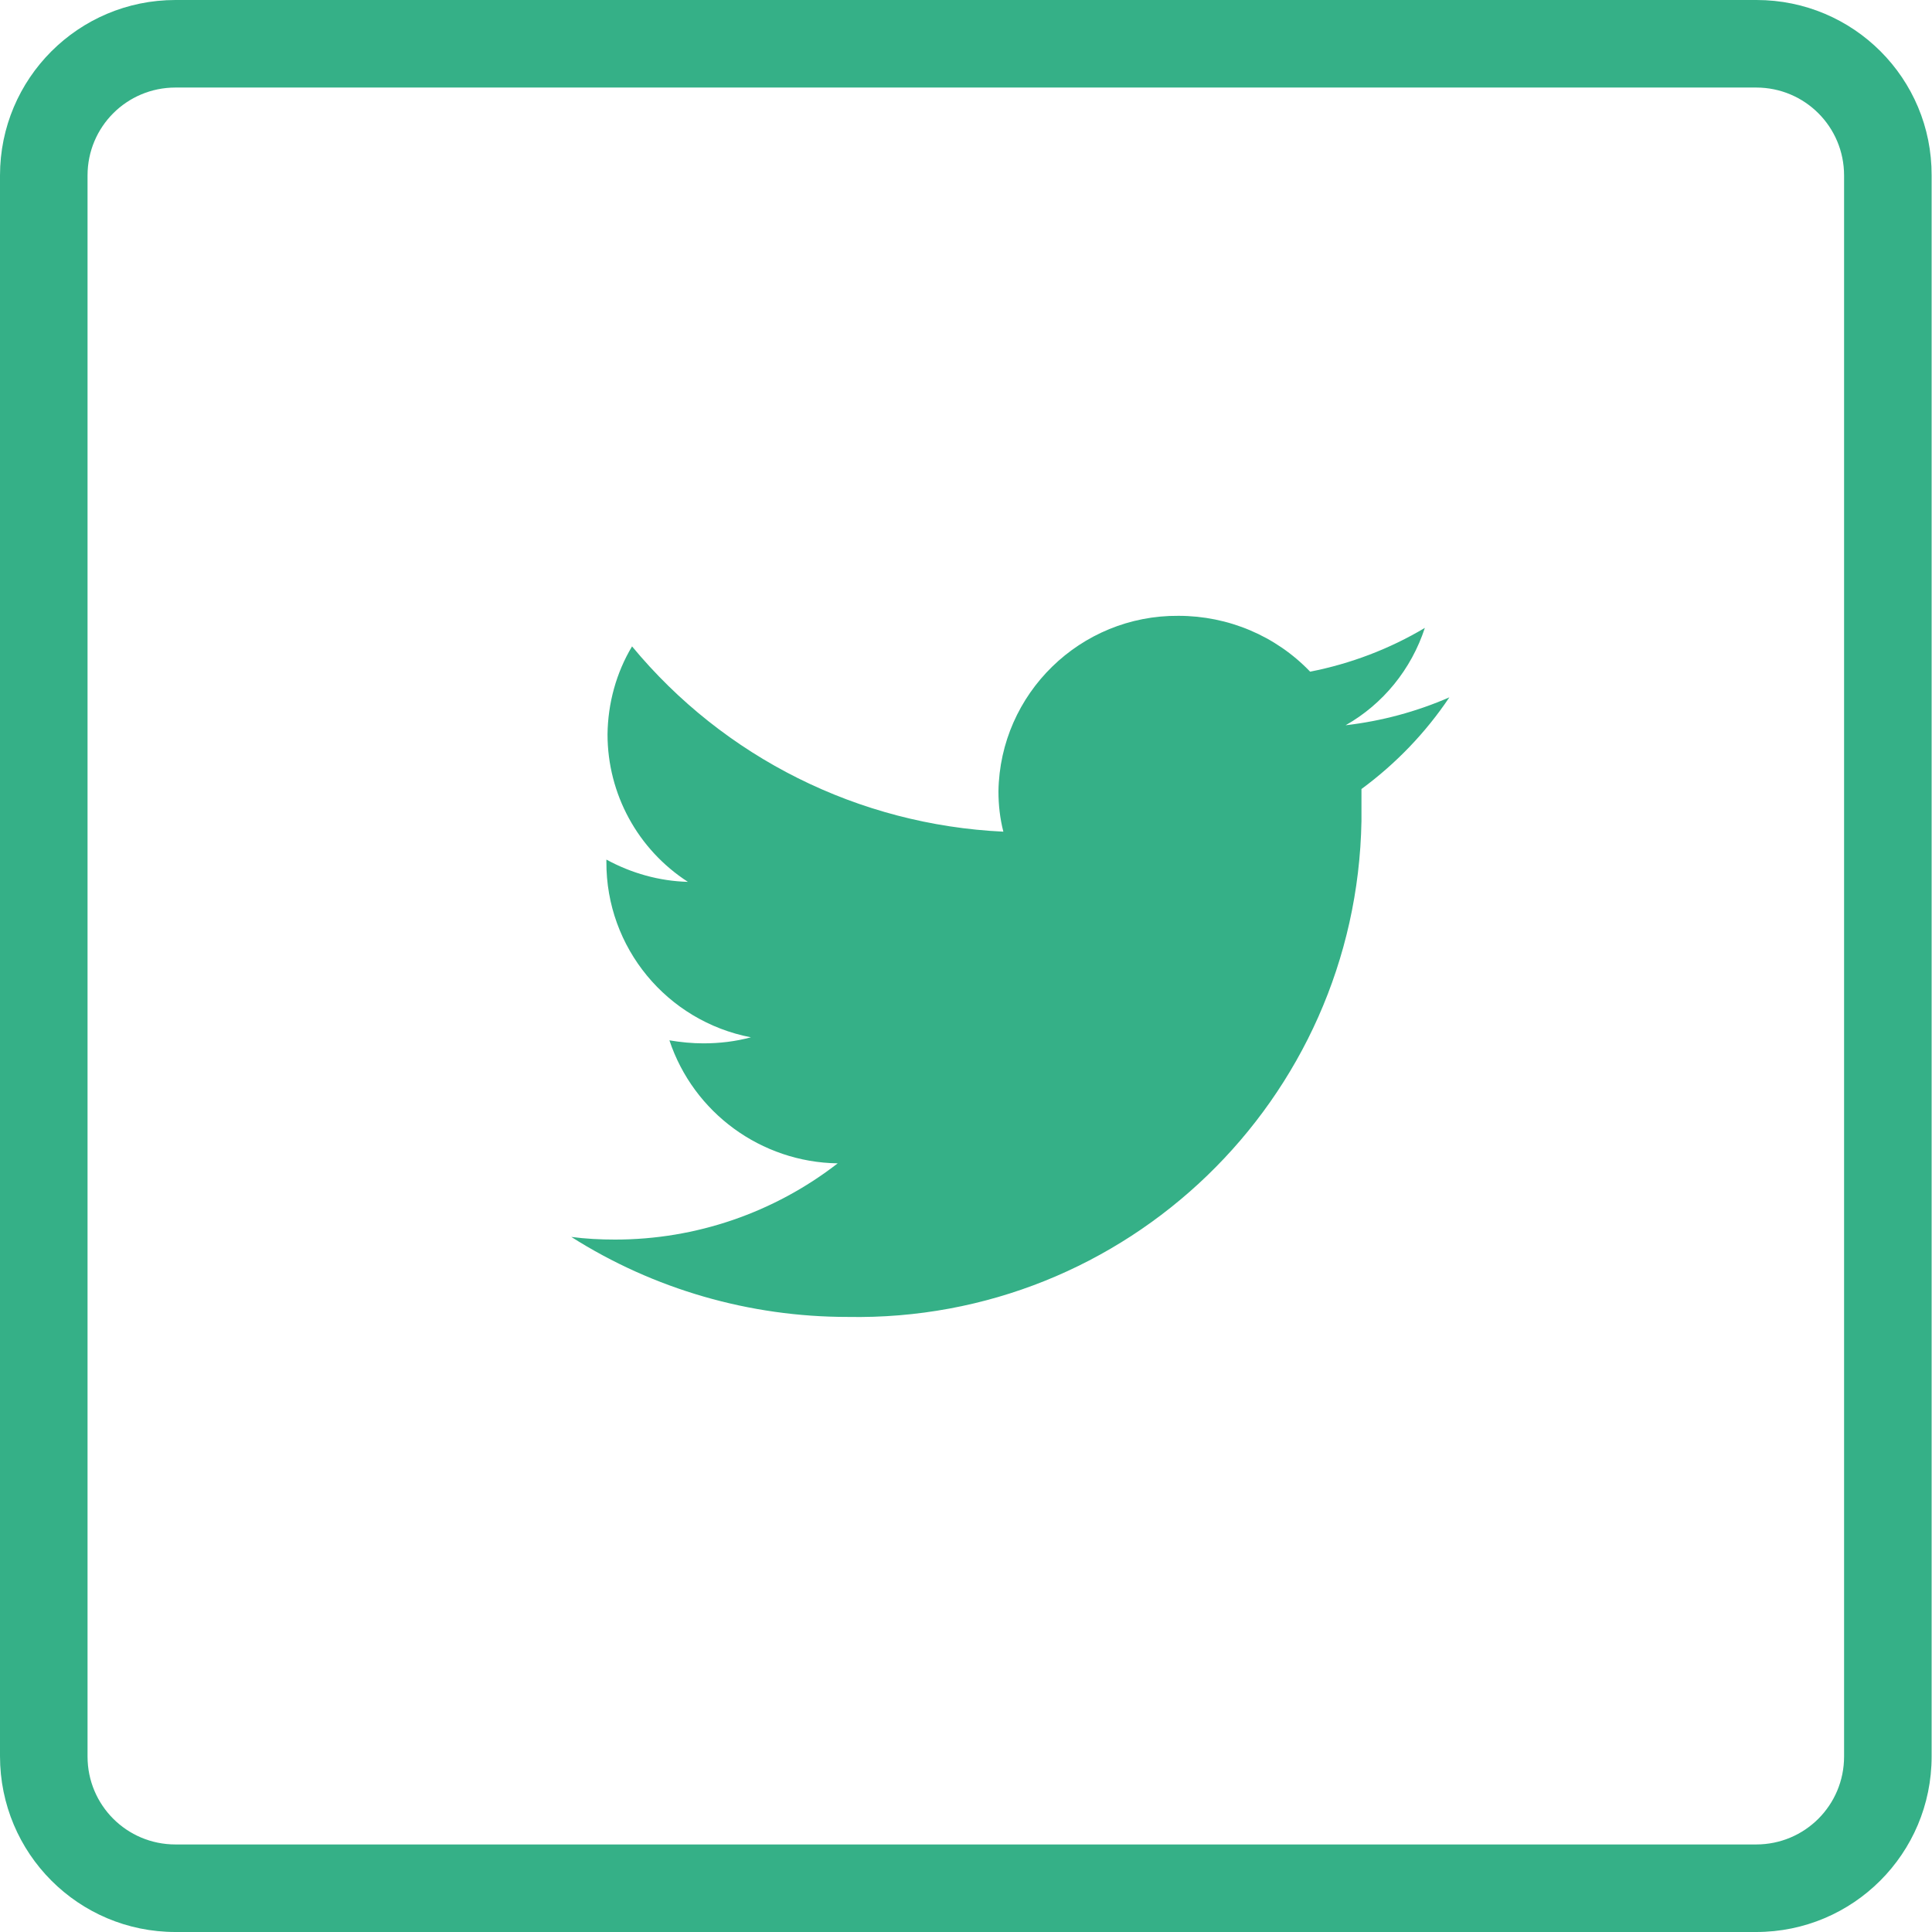 <?xml version="1.0" encoding="utf-8"?>
<!-- Generator: Adobe Illustrator 24.0.1, SVG Export Plug-In . SVG Version: 6.00 Build 0)  -->
<svg version="1.1" id="Capa_1" xmlns="http://www.w3.org/2000/svg" xmlns:xlink="http://www.w3.org/1999/xlink" x="0px" y="0px"
	 viewBox="0 0 512 512" style="enable-background:new 0 0 512 512;" xml:space="preserve">
<style type="text/css">
	.st0{fill:#35B087;}
</style>
<g>
	<g>
		<g>
			<g>
				<path class="st0" d="M465.5,0H46.5C20.8,0,0,20.8,0,46.5v418.9C0,491.2,20.8,512,46.5,512h418.9c25.7,0,46.5-20.8,46.5-46.5
					V46.5C512,20.8,491.2,0,465.5,0z M488.7,465.5c0,12.9-10.4,23.3-23.3,23.3H46.5c-12.9,0-23.3-10.4-23.3-23.3V46.5
					c0-12.9,10.4-23.3,23.3-23.3h418.9c12.9,0,23.3,10.4,23.3,23.3V465.5z"/>
				<path class="st0" d="M377.6,166.4c-9.4,5.6-19.7,9.5-30.4,11.6c-9.1-9.5-21.7-14.8-34.9-14.8c-26-0.2-47.3,20.6-47.7,46.5
					c0,3.6,0.4,7.2,1.3,10.7c-38.3-1.8-74-19.6-98.4-49.1c-4.2,7-6.4,15.1-6.5,23.3c0,15.8,8,30.5,21.3,39.1
					c-7.6-0.2-15-2.3-21.6-5.9v0.6c-0.1,22.7,16,42.2,38.3,46.5c-4.1,1.1-8.3,1.6-12.6,1.6c-3,0-6-0.3-9-0.8
					c6.4,19.2,24.3,32.3,44.6,32.6c-16.9,13.1-37.6,20.2-59,20.2c-3.9,0-7.8-0.2-11.6-0.7c21.9,13.9,47.3,21.2,73.2,21.2
					c73.9,1.4,134.9-57.5,136.2-131.4c0-0.8,0-1.6,0-2.4c0-2,0-4.1,0-6.1c9.1-6.7,17-14.9,23.3-24.3c-8.7,3.8-18,6.3-27.5,7.4
					C366.5,186.6,374,177.4,377.6,166.4z"/>
			</g>
		</g>
	</g>
</g>
</svg>
